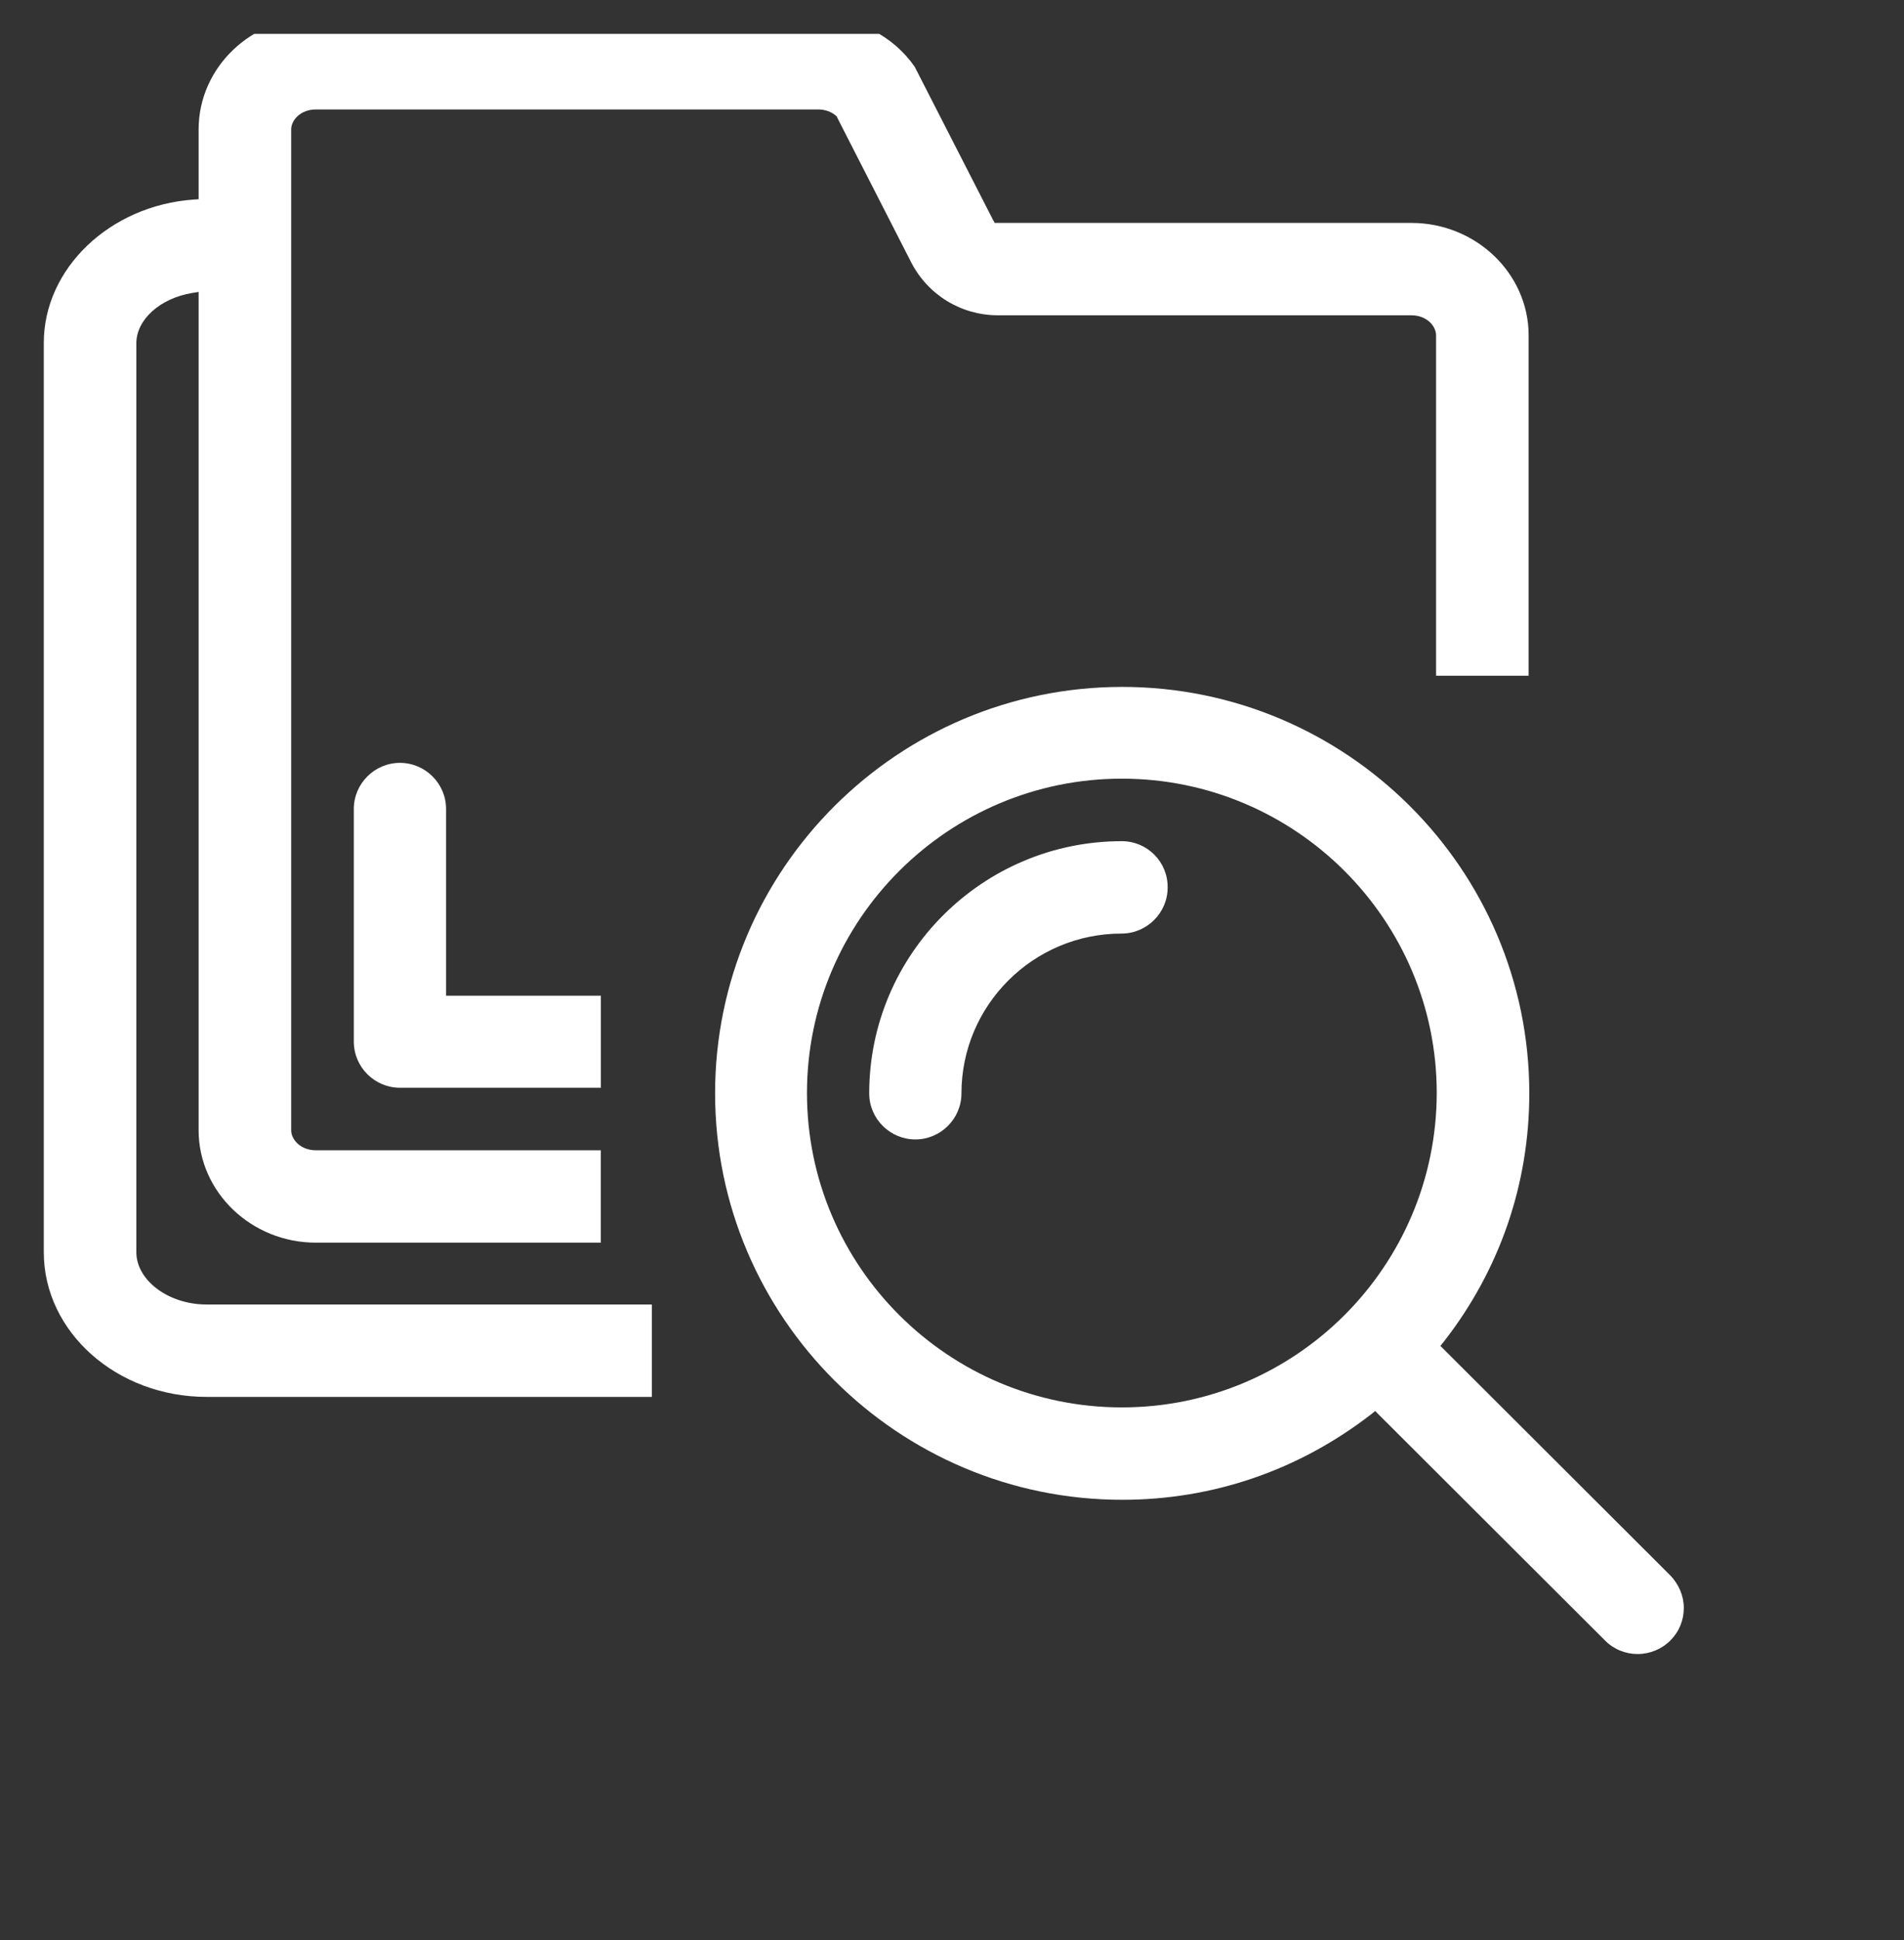 <svg width="54" height="55" viewBox="0 0 54 55" fill="none" xmlns="http://www.w3.org/2000/svg">
<rect x="0" y="0" width="54" height="55" fill="#333333" stroke="none"/>
<g clip-path="url(#clip0_2390_23546)">
<path d="M3.867 35.496V9.731C3.867 9.06 4.54 8.454 5.455 8.304L5.633 8.276V8.454V32.038C5.633 33.791 7.127 35.226 8.958 35.226H17.039V32.607H8.958C8.529 32.607 8.258 32.308 8.258 32.038V3.671C8.258 3.401 8.529 3.103 8.958 3.103H23.204C23.4 3.103 23.587 3.168 23.718 3.289L23.737 3.308L23.746 3.336L25.838 7.428C26.315 8.36 27.258 8.938 28.305 8.938H40.028C40.458 8.938 40.729 9.237 40.729 9.507V19.155H43.354V9.507C43.354 7.754 41.859 6.319 40.028 6.319H28.305H28.211L28.164 6.235L25.941 1.891C25.325 1.005 24.288 0.483 23.185 0.483H8.958C7.127 0.483 5.633 1.91 5.633 3.671V5.508V5.648L5.493 5.657C3.11 5.825 1.242 7.615 1.242 9.721V35.496C1.242 37.762 3.316 39.598 5.857 39.598H18.487V36.979H5.857C4.783 36.979 3.867 36.298 3.867 35.496Z" fill="white"/>
<path d="M12.651 22.93C12.651 22.212 12.062 21.625 11.343 21.625C10.624 21.625 10.035 22.212 10.035 22.93V29.53C10.035 30.248 10.624 30.835 11.343 30.835H17.041V28.225H12.8H12.651V28.076V22.93Z" fill="white"/>
<path d="M47.372 44.659L40.945 38.246L40.851 38.153L40.935 38.05C42.533 36.009 43.373 33.566 43.373 30.994C43.373 24.636 38.189 19.472 31.827 19.472C25.456 19.472 20.281 24.645 20.281 30.994C20.281 37.342 25.466 42.515 31.827 42.515C34.406 42.515 36.844 41.676 38.899 40.082L39.002 39.998L39.095 40.092L45.522 46.505C45.774 46.757 46.101 46.887 46.447 46.887C46.792 46.887 47.129 46.748 47.372 46.505C47.624 46.253 47.755 45.927 47.755 45.582C47.755 45.237 47.614 44.911 47.372 44.659ZM31.818 39.896C26.895 39.896 22.887 35.897 22.887 30.984C22.887 26.072 26.895 22.073 31.818 22.073C36.741 22.073 40.748 26.072 40.748 30.984C40.739 35.906 36.741 39.896 31.818 39.896Z" fill="white"/>
<path d="M31.817 23.845C27.866 23.845 24.652 27.052 24.652 30.995C24.652 31.712 25.241 32.3 25.96 32.3C26.679 32.3 27.268 31.712 27.268 30.995C27.268 28.496 29.304 26.464 31.808 26.464C32.527 26.464 33.116 25.877 33.116 25.159C33.125 24.432 32.537 23.845 31.817 23.845Z" fill="white"/>
</g>
<defs>
<clipPath id="clip0_2390_23546">
<rect width="52.139" height="53.638" fill="white" transform="translate(0.973 0.961)"/>
</clipPath>
</defs>
</svg>
